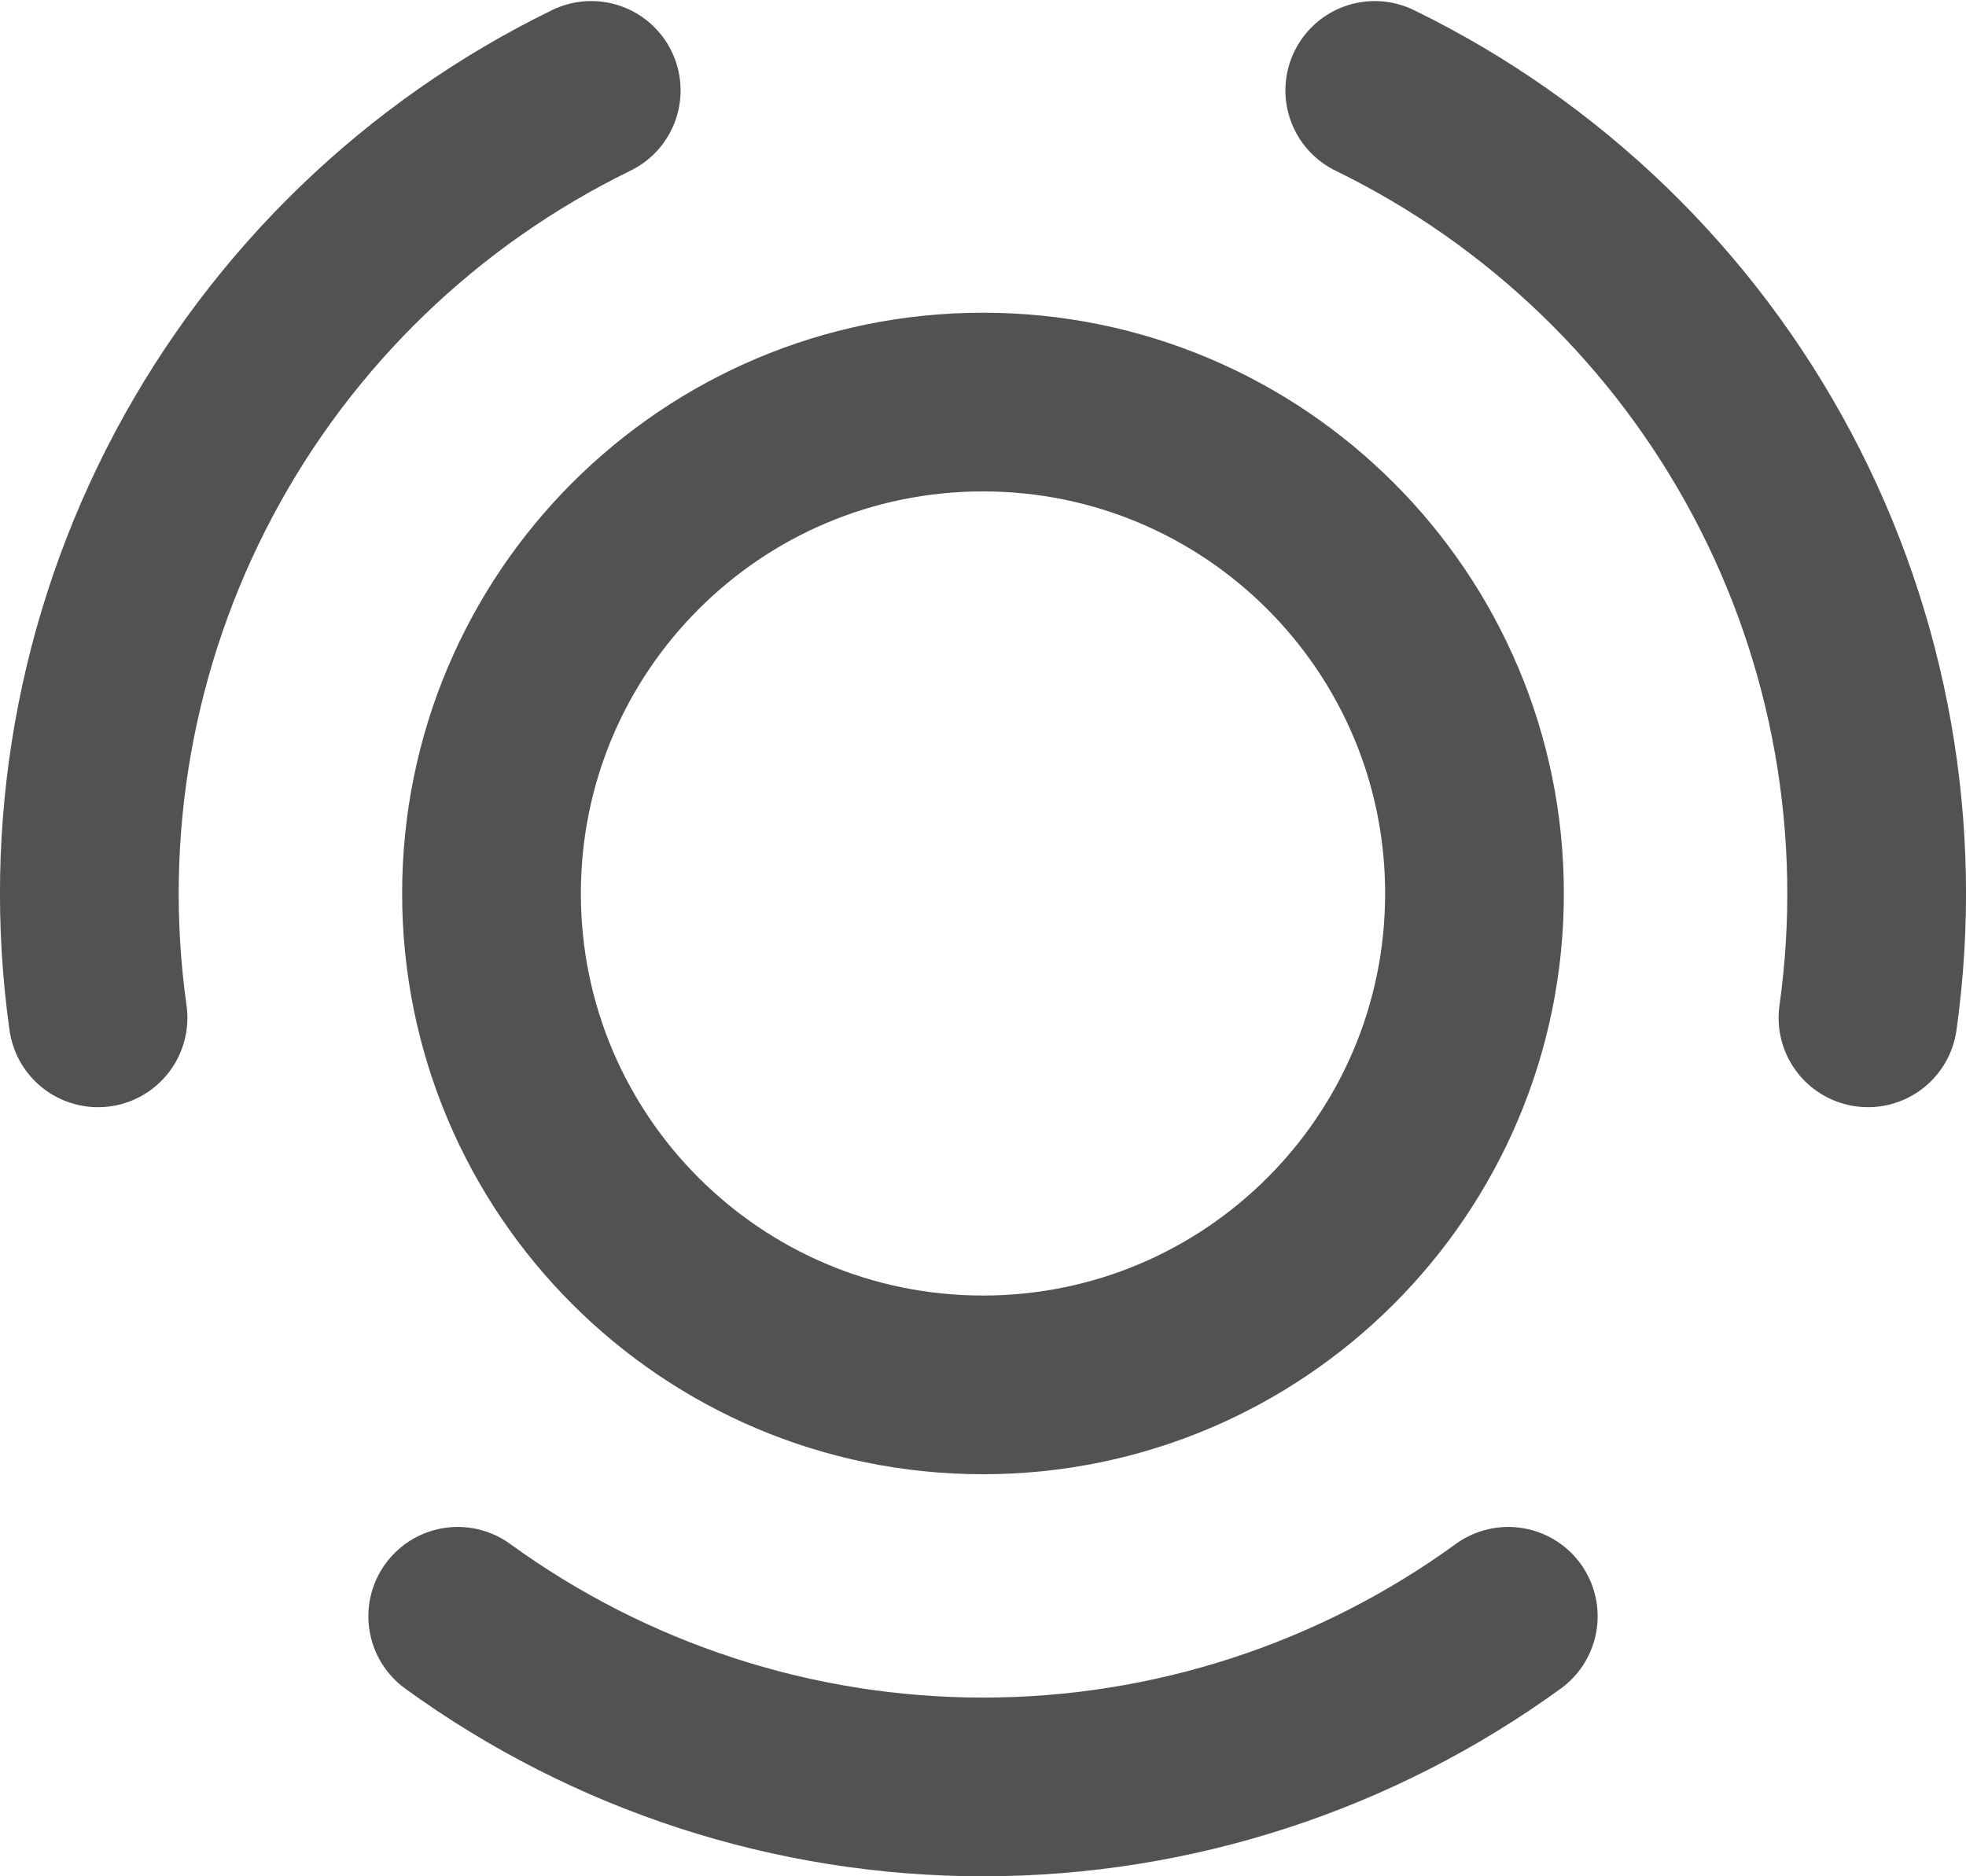 <svg width="22" height="21" viewBox="0 0 22 21" fill="none" xmlns="http://www.w3.org/2000/svg">
<path d="M16.878 18.09C15.169 19.331 13.112 20 11 20C8.888 20 6.831 19.331 5.122 18.09M15.384 1.012C17.282 1.938 18.838 3.441 19.829 5.305C20.821 7.17 21.197 9.3 20.903 11.392M1.097 11.392C0.803 9.3 1.179 7.17 2.171 5.305C3.162 3.441 4.718 1.938 6.616 1.012M16.5 10C16.5 13.038 14.037 15.5 11 15.5C7.962 15.5 5.5 13.038 5.5 10C5.5 6.962 7.962 4.5 11 4.5C14.037 4.5 16.5 6.962 16.5 10Z" stroke="#525252" stroke-width="2" stroke-linecap="round" stroke-linejoin="round"/>
</svg>
